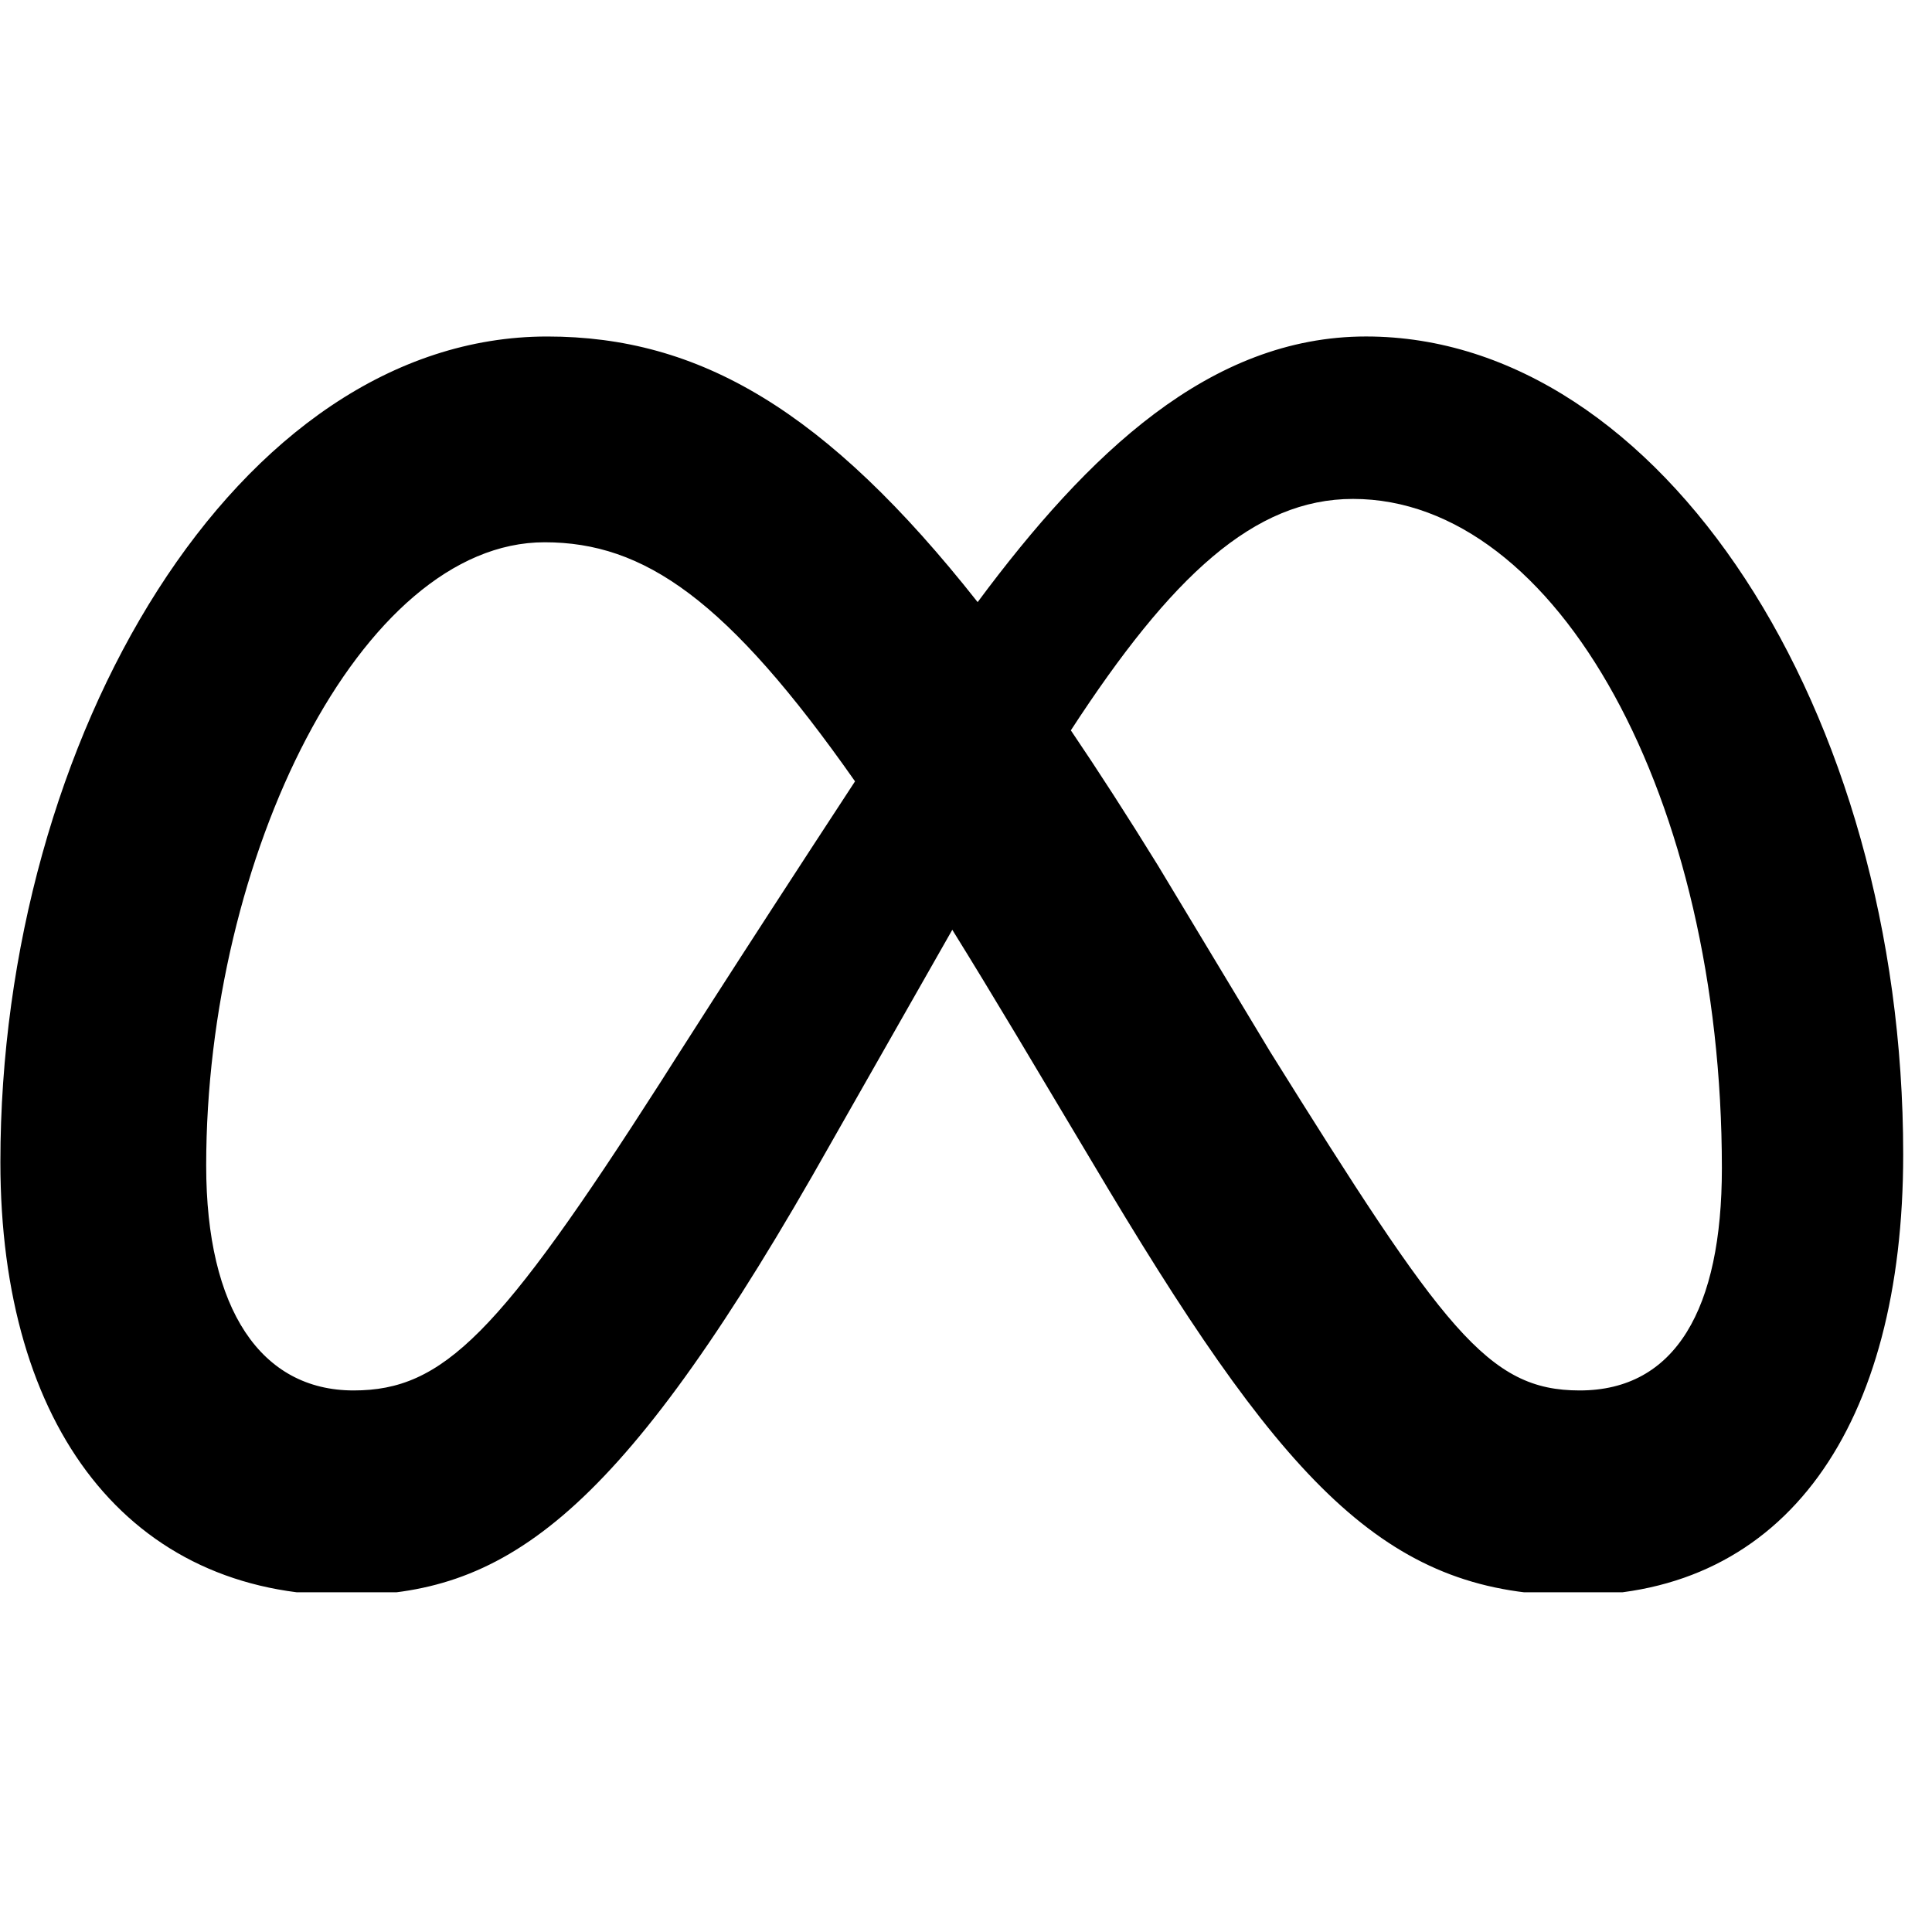 <svg height="100" preserveAspectRatio="xMidYMid meet" viewBox="0 0 75 75" width="100" xmlns="http://www.w3.org/2000/svg" xmlns:xlink="http://www.w3.org/1999/xlink" zoomAndPan="magnify"><clipPath id="a"><path d="m0 13.062h74v48.75h-74zm0 0"/></clipPath><g clip-path="url(#a)"><path d="m37.953 23.375c-5.891-7.465-10.816-10.312-16.711-10.312-12.02 0-21.227 15.57-21.227 32.051 0 10.312 5.012 16.816 13.406 16.816 6.039 0 10.387-2.832 18.109-16.277 0 0 3.223-5.66 5.438-9.559.773 1.246 1.59 2.59 2.453 4.031l3.621 6.066c7.055 11.758 10.988 15.738 18.113 15.738 8.176 0 12.727-6.59 12.727-17.117 0-17.258-9.414-31.75-20.852-31.75-6.059 0-10.793 4.543-15.078 10.312zm11.328 17.41-4.332-7.191c-1.172-1.898-2.297-3.645-3.379-5.242 3.902-5.996 7.121-8.984 10.953-8.984 7.953 0 14.32 11.66 14.32 25.984 0 5.457-1.797 8.625-5.52 8.625-3.566 0-5.273-2.344-12.043-13.191zm-41.277 4.465c0-11.965 5.992-24.199 13.137-24.199 3.867 0 7.098 2.223 12.051 9.281-4.703 7.18-7.551 11.68-7.551 11.68-6.262 9.773-8.43 11.965-11.914 11.965-3.59 0-5.723-3.137-5.723-8.727zm0 0"/></g></svg>